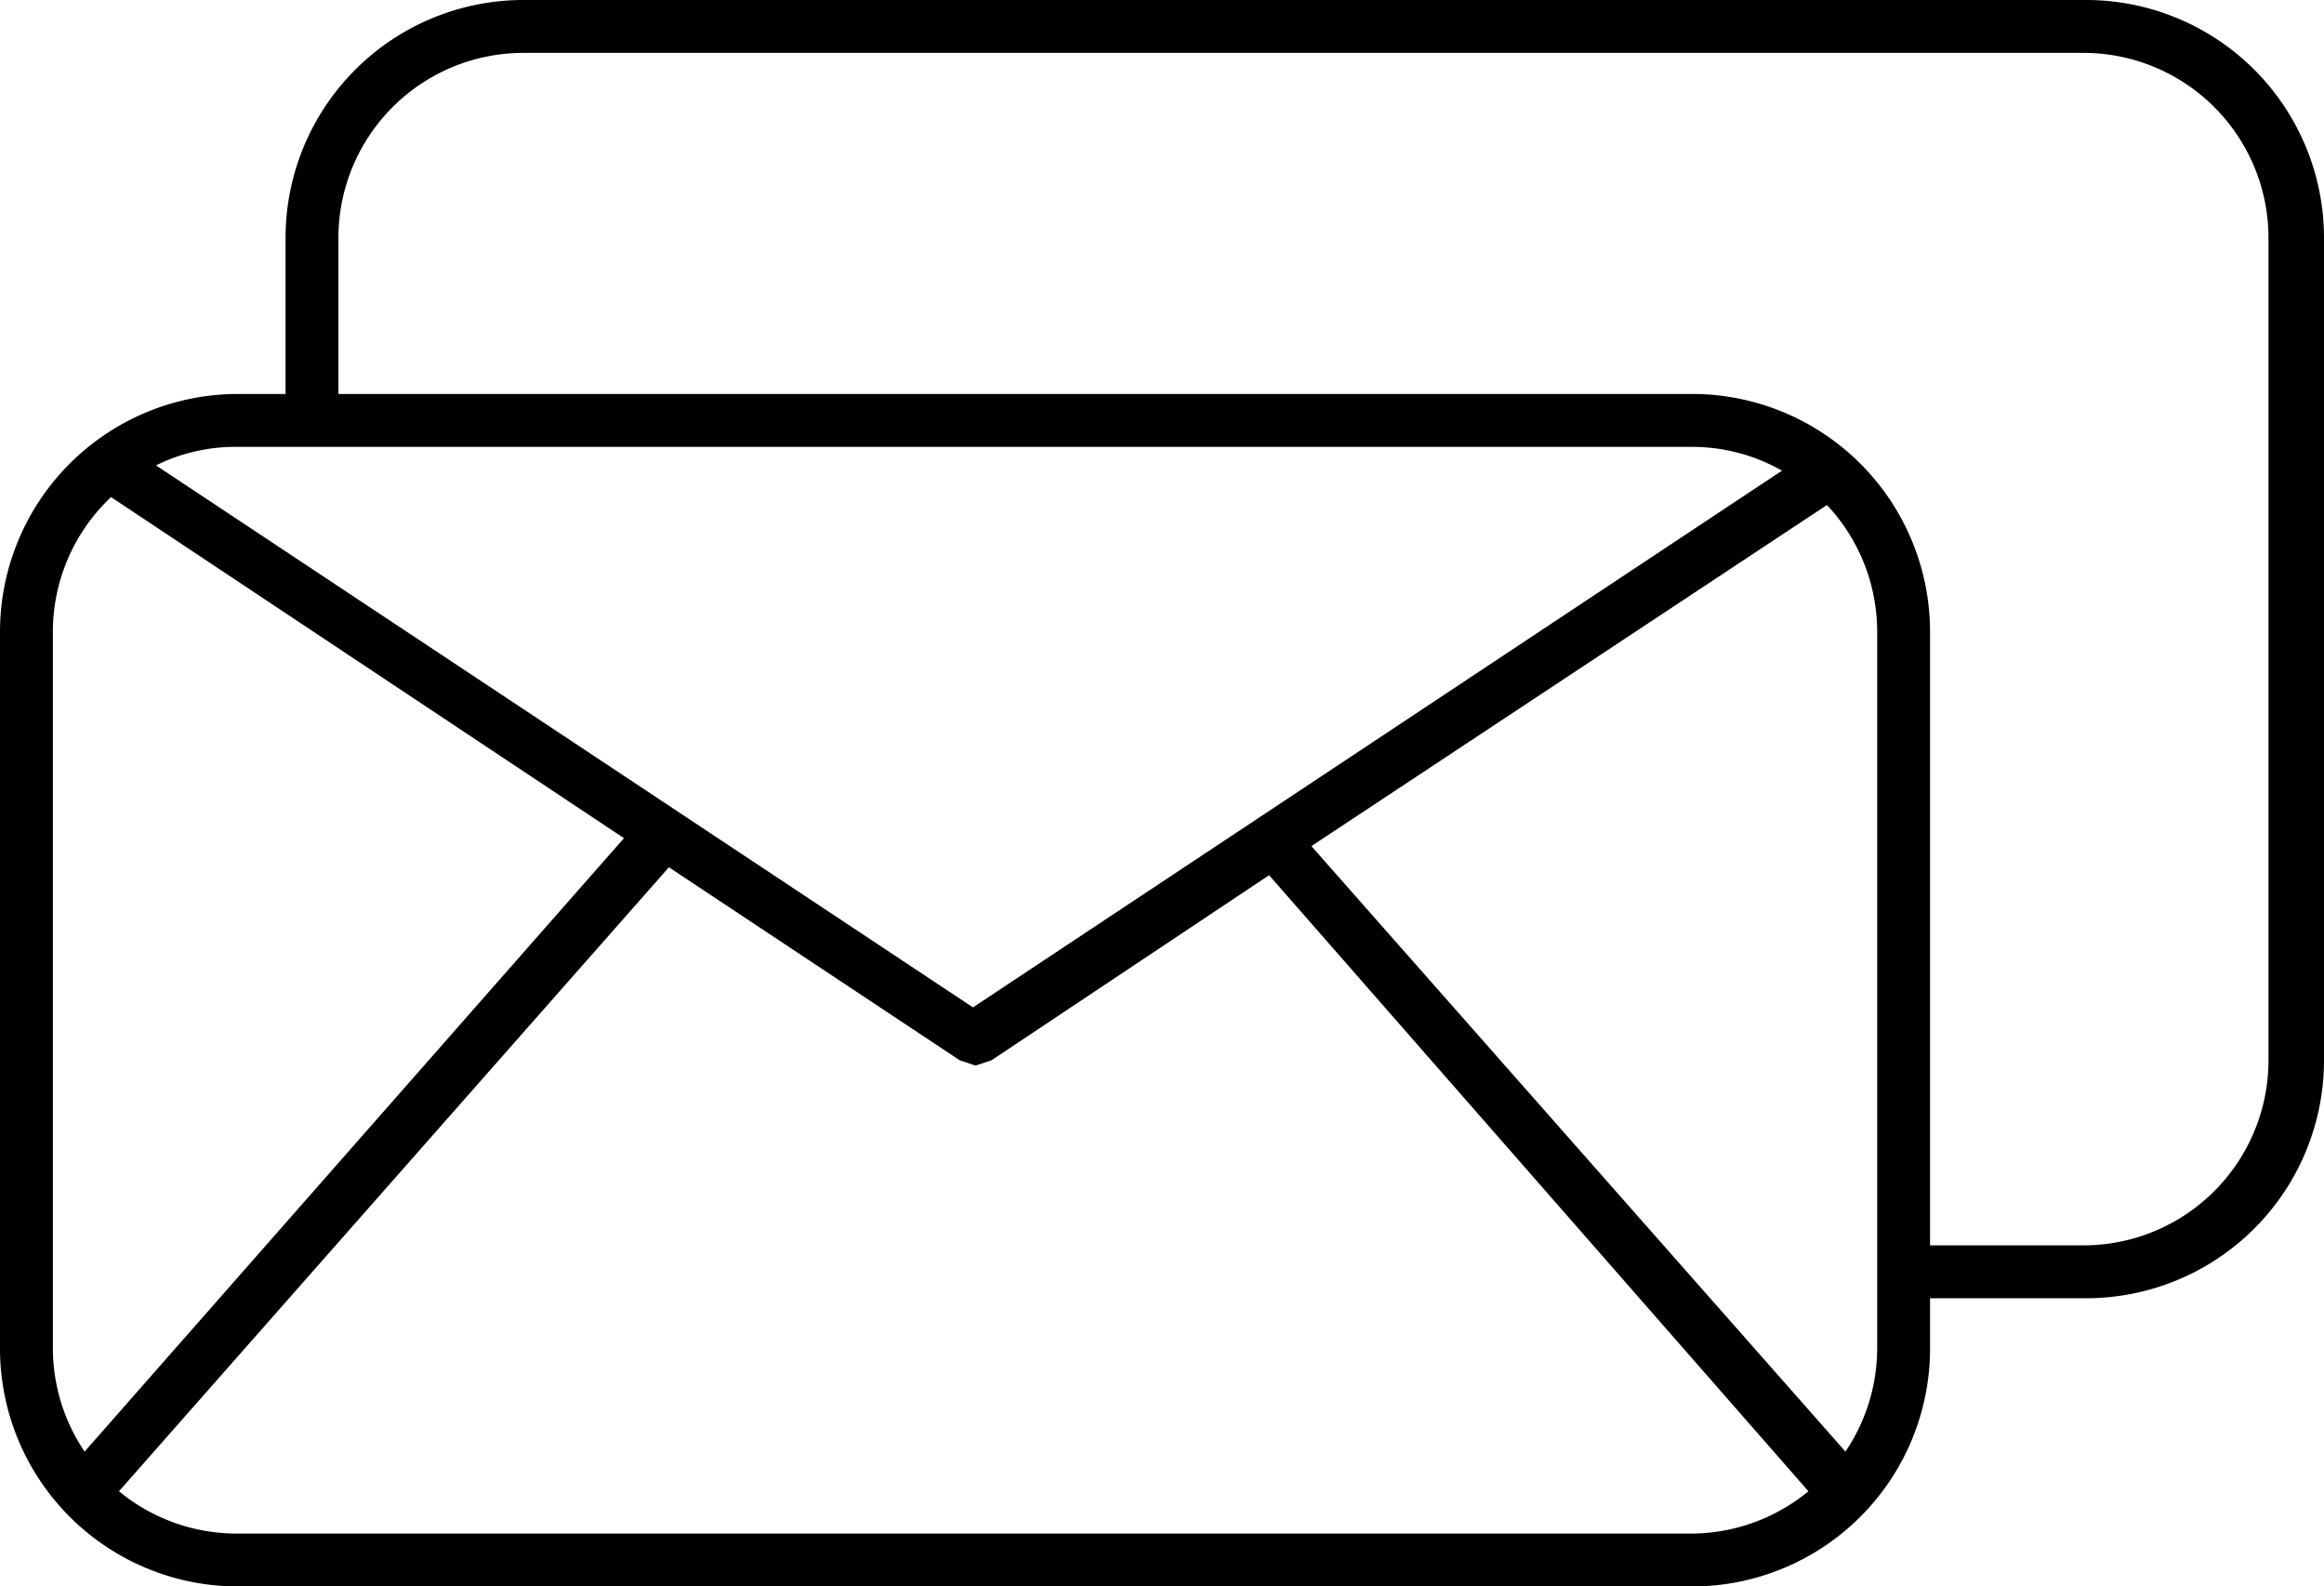 <?xml version="1.0" encoding="UTF-8"?> <svg xmlns="http://www.w3.org/2000/svg" viewBox="0 0 87.9 60"> <g id="Слой_2" data-name="Слой 2"> <g id="Слой_1-2" data-name="Слой 1"> <path d="M78.8,0h-59a9,9,0,0,0-9,9v5.9H9a9,9,0,0,0-9,9V51a9,9,0,0,0,9,9H64a9,9,0,0,0,9-9V49.1h5.9a9,9,0,0,0,9-9h0V9a9,9,0,0,0-9-9ZM64,16.9a6.89,6.89,0,0,1,3.4.9L36.8,38.1,5.9,17.6a6.78,6.78,0,0,1,3-.7Zm-62,7a7,7,0,0,1,2.2-5.1L23.6,31.7,3.2,54.9A7,7,0,0,1,2,51ZM9,58a7,7,0,0,1-4.5-1.6L25.3,32.8l11,7.3.6.2.6-.2,10.5-7L68.4,56.4A7,7,0,0,1,64,58Zm62-7a7,7,0,0,1-1.2,3.9L49.6,32,69.1,19.1A7,7,0,0,1,71,23.9ZM85.8,40.1a7,7,0,0,1-7,7H73V23.9a9,9,0,0,0-9-9H12.8V9a7,7,0,0,1,7-7h59a7,7,0,0,1,7,7h0Z"></path> </g> </g> </svg> 